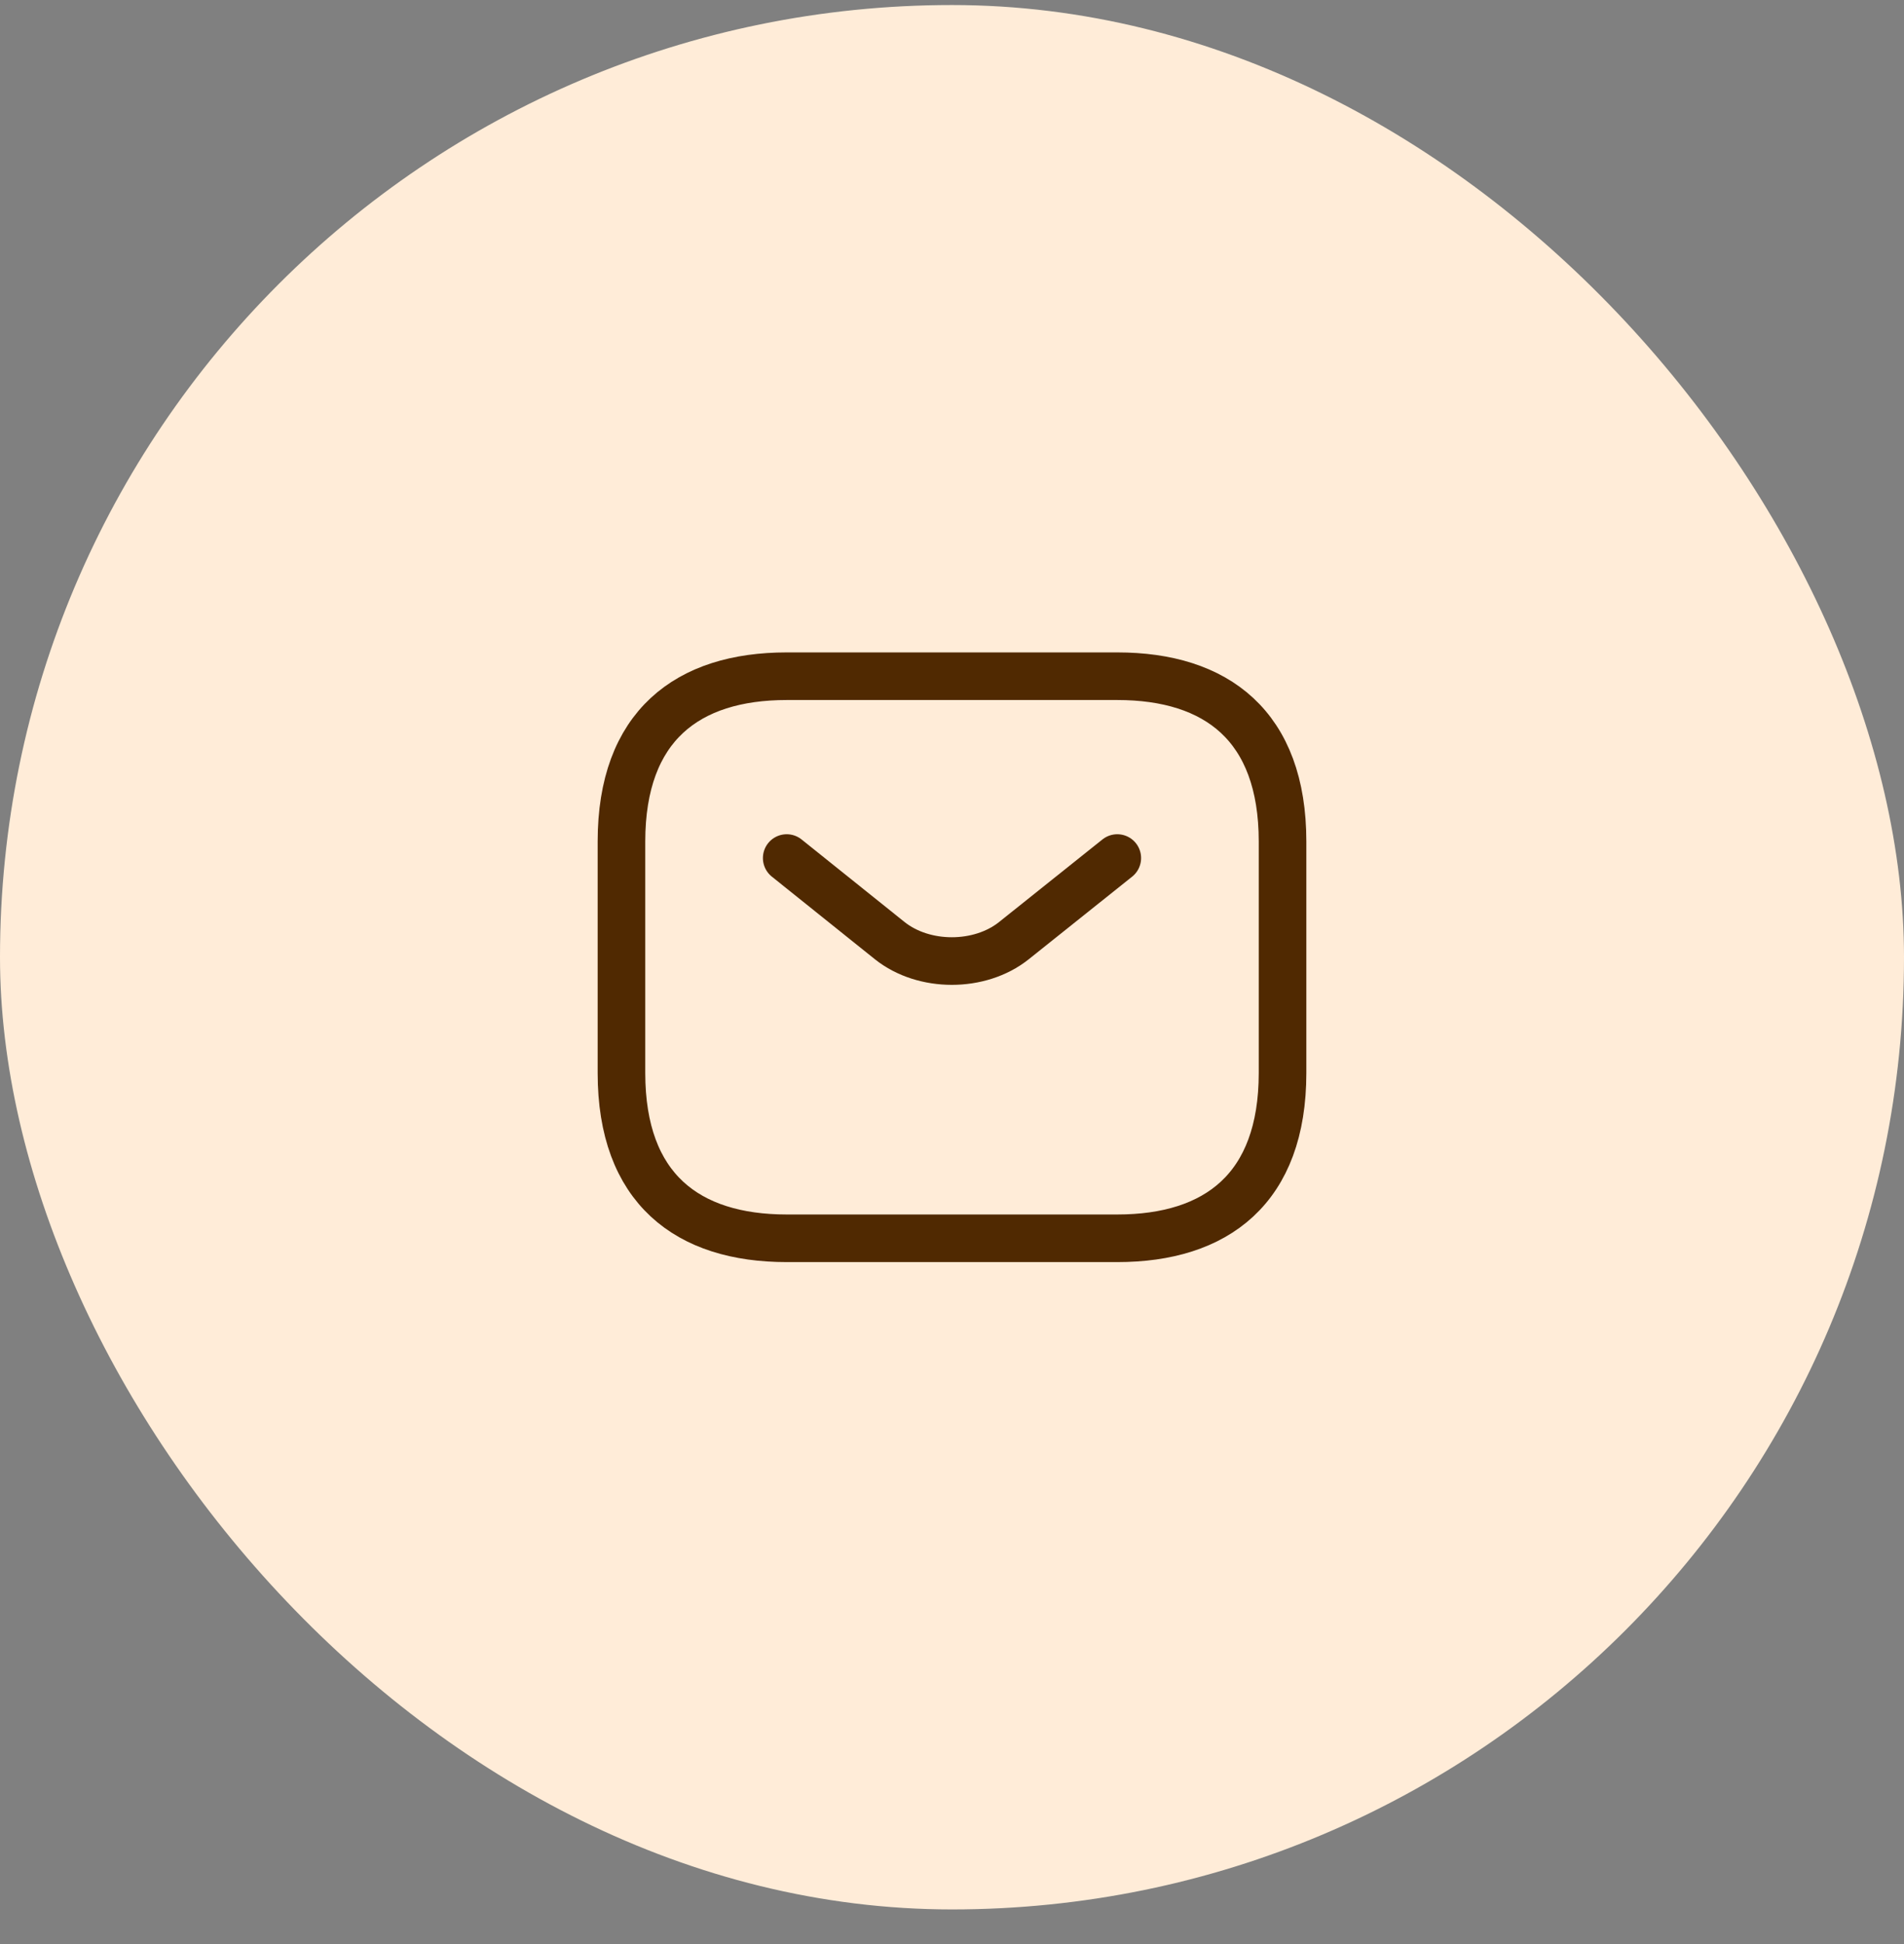<svg width="48" height="49" viewBox="0 0 48 49" fill="none" xmlns="http://www.w3.org/2000/svg">
<rect x="0" y="0" width="48" height="49" fill="#808080" stroke="none"/>
<rect y="0.127" width="48" height="48" rx="24" fill="#FFECD8"/>
<path d="M28.167 31.211H19.833C17.333 31.211 15.667 29.961 15.667 27.044V21.211C15.667 18.294 17.333 17.044 19.833 17.044H28.167C30.667 17.044 32.333 18.294 32.333 21.211V27.044C32.333 29.961 30.667 31.211 28.167 31.211Z" stroke="#502901" stroke-width="1.2" stroke-miterlimit="10" stroke-linecap="round" stroke-linejoin="round"/>
<path d="M28.167 21.627L25.558 23.711C24.7 24.394 23.292 24.394 22.433 23.711L19.833 21.627" stroke="#502901" stroke-width="1.2" stroke-miterlimit="10" stroke-linecap="round" stroke-linejoin="round"/>
</svg>
